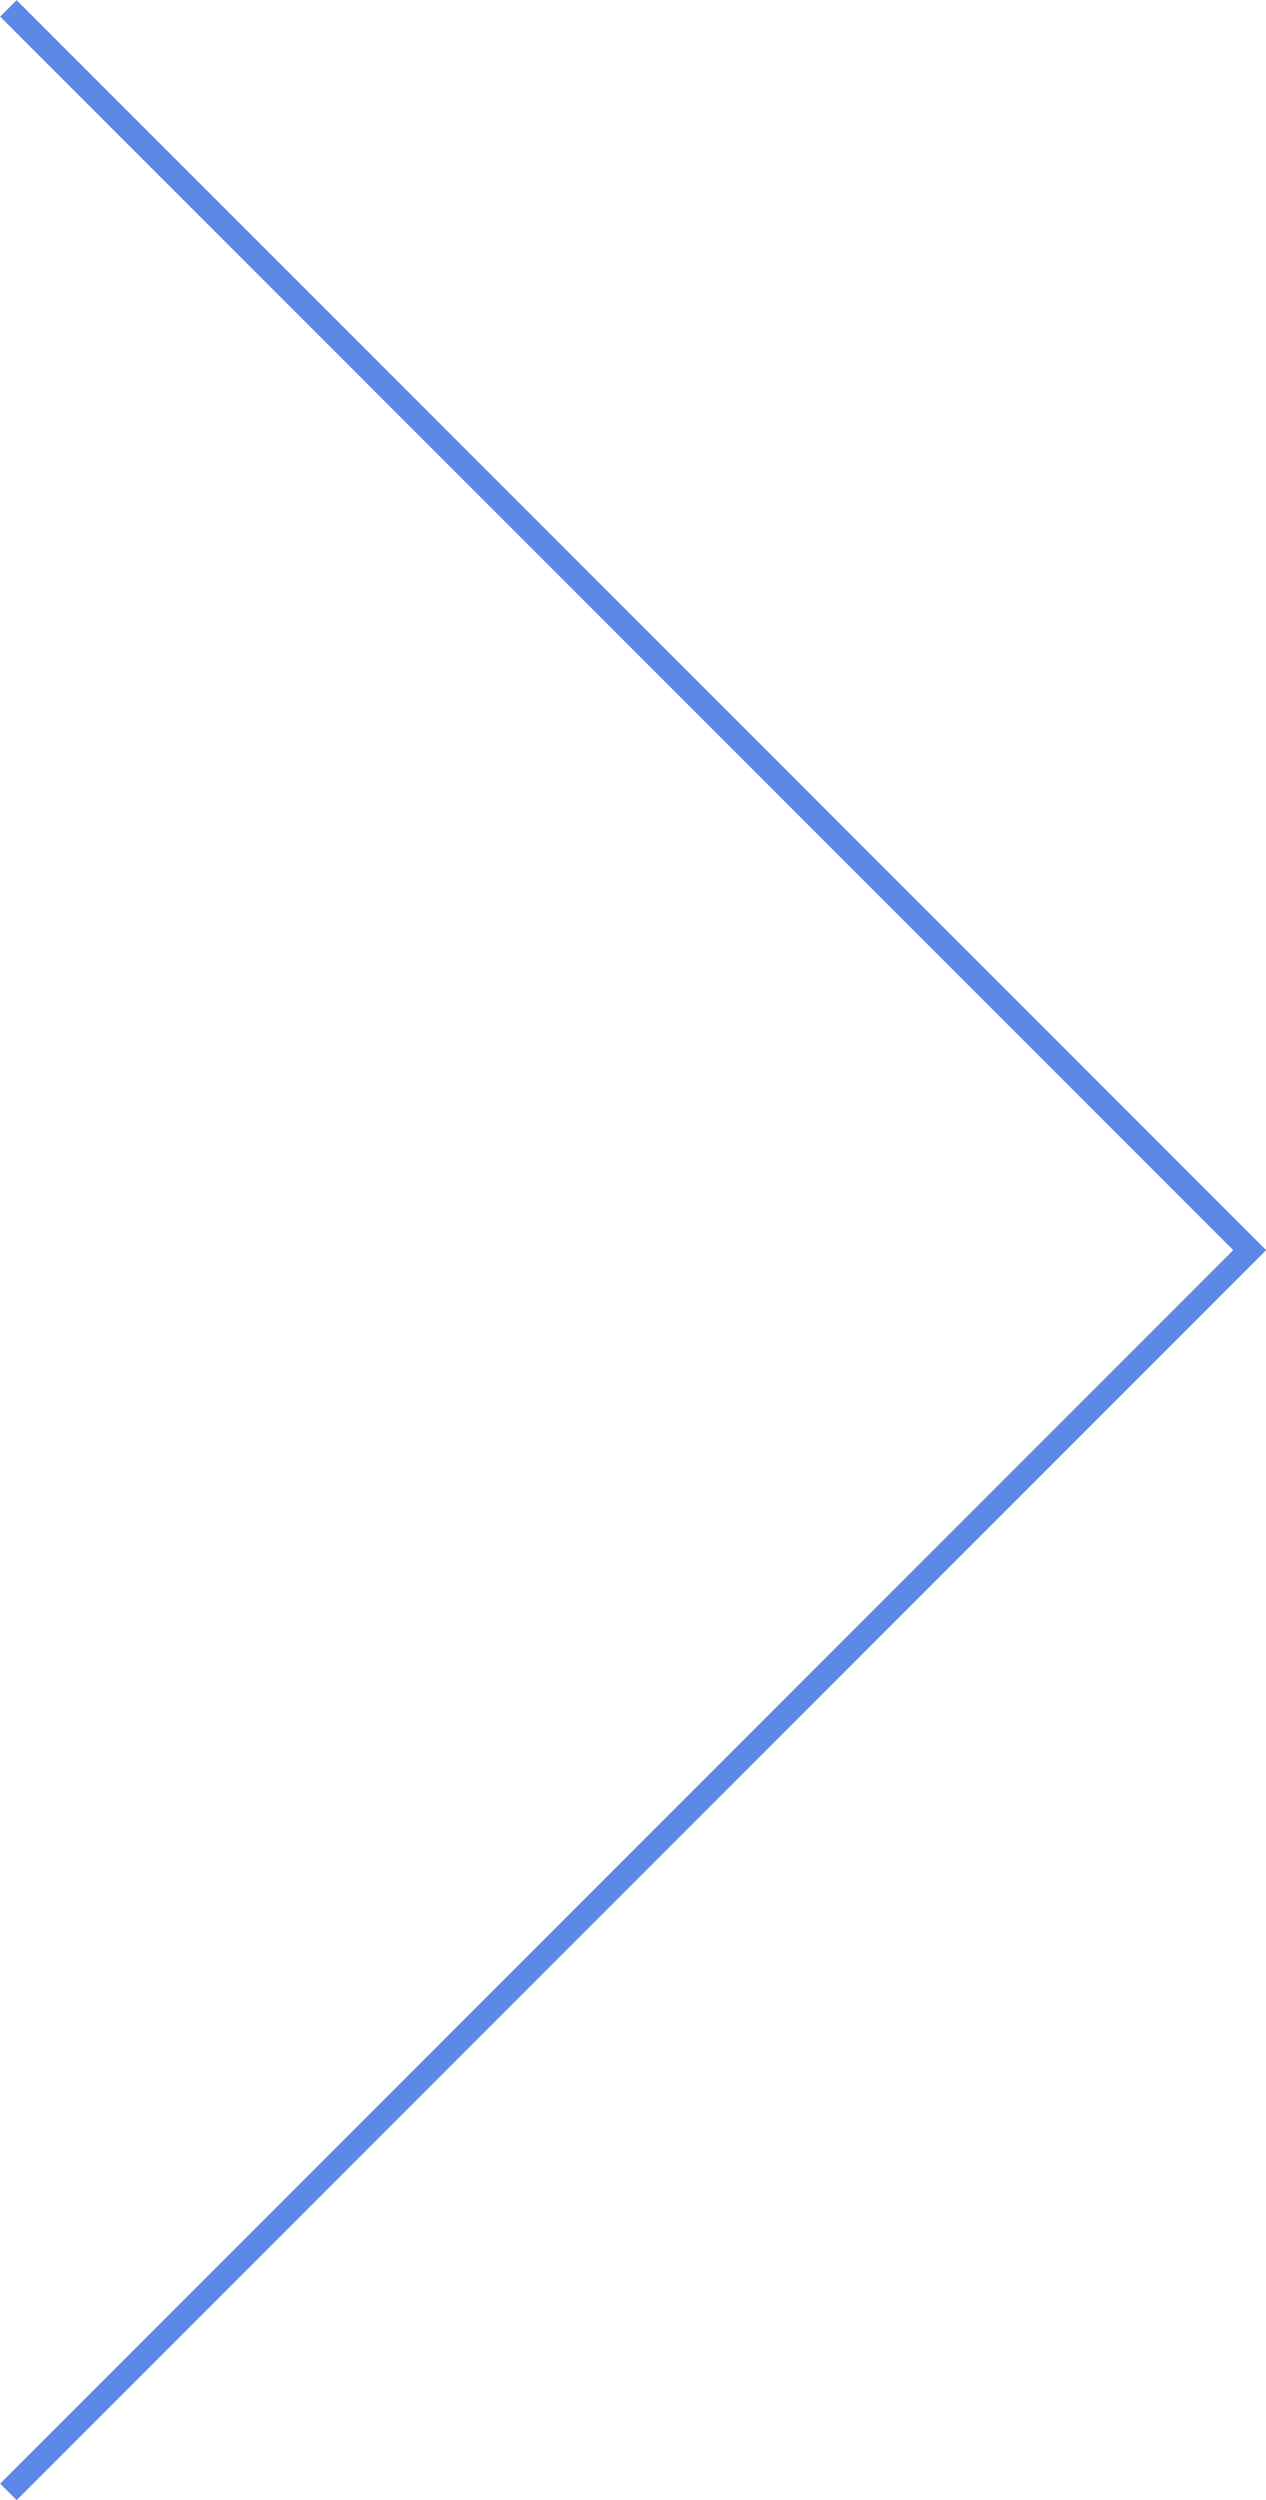 <?xml version="1.0" encoding="UTF-8"?>
<svg id="Layer_2" data-name="Layer 2" xmlns="http://www.w3.org/2000/svg" viewBox="0 0 27.17 53.63">
  <defs>
    <style>
      .cls-1 {
        fill: none;
        stroke: #5d88e8;
        stroke-miterlimit: 10;
        stroke-width: .5px;
      }
    </style>
  </defs>
  <g id="Layer_1-2" data-name="Layer 1">
    <polyline class="cls-1" points=".18 .18 26.82 26.82 .18 53.46"/>
  </g>
</svg>